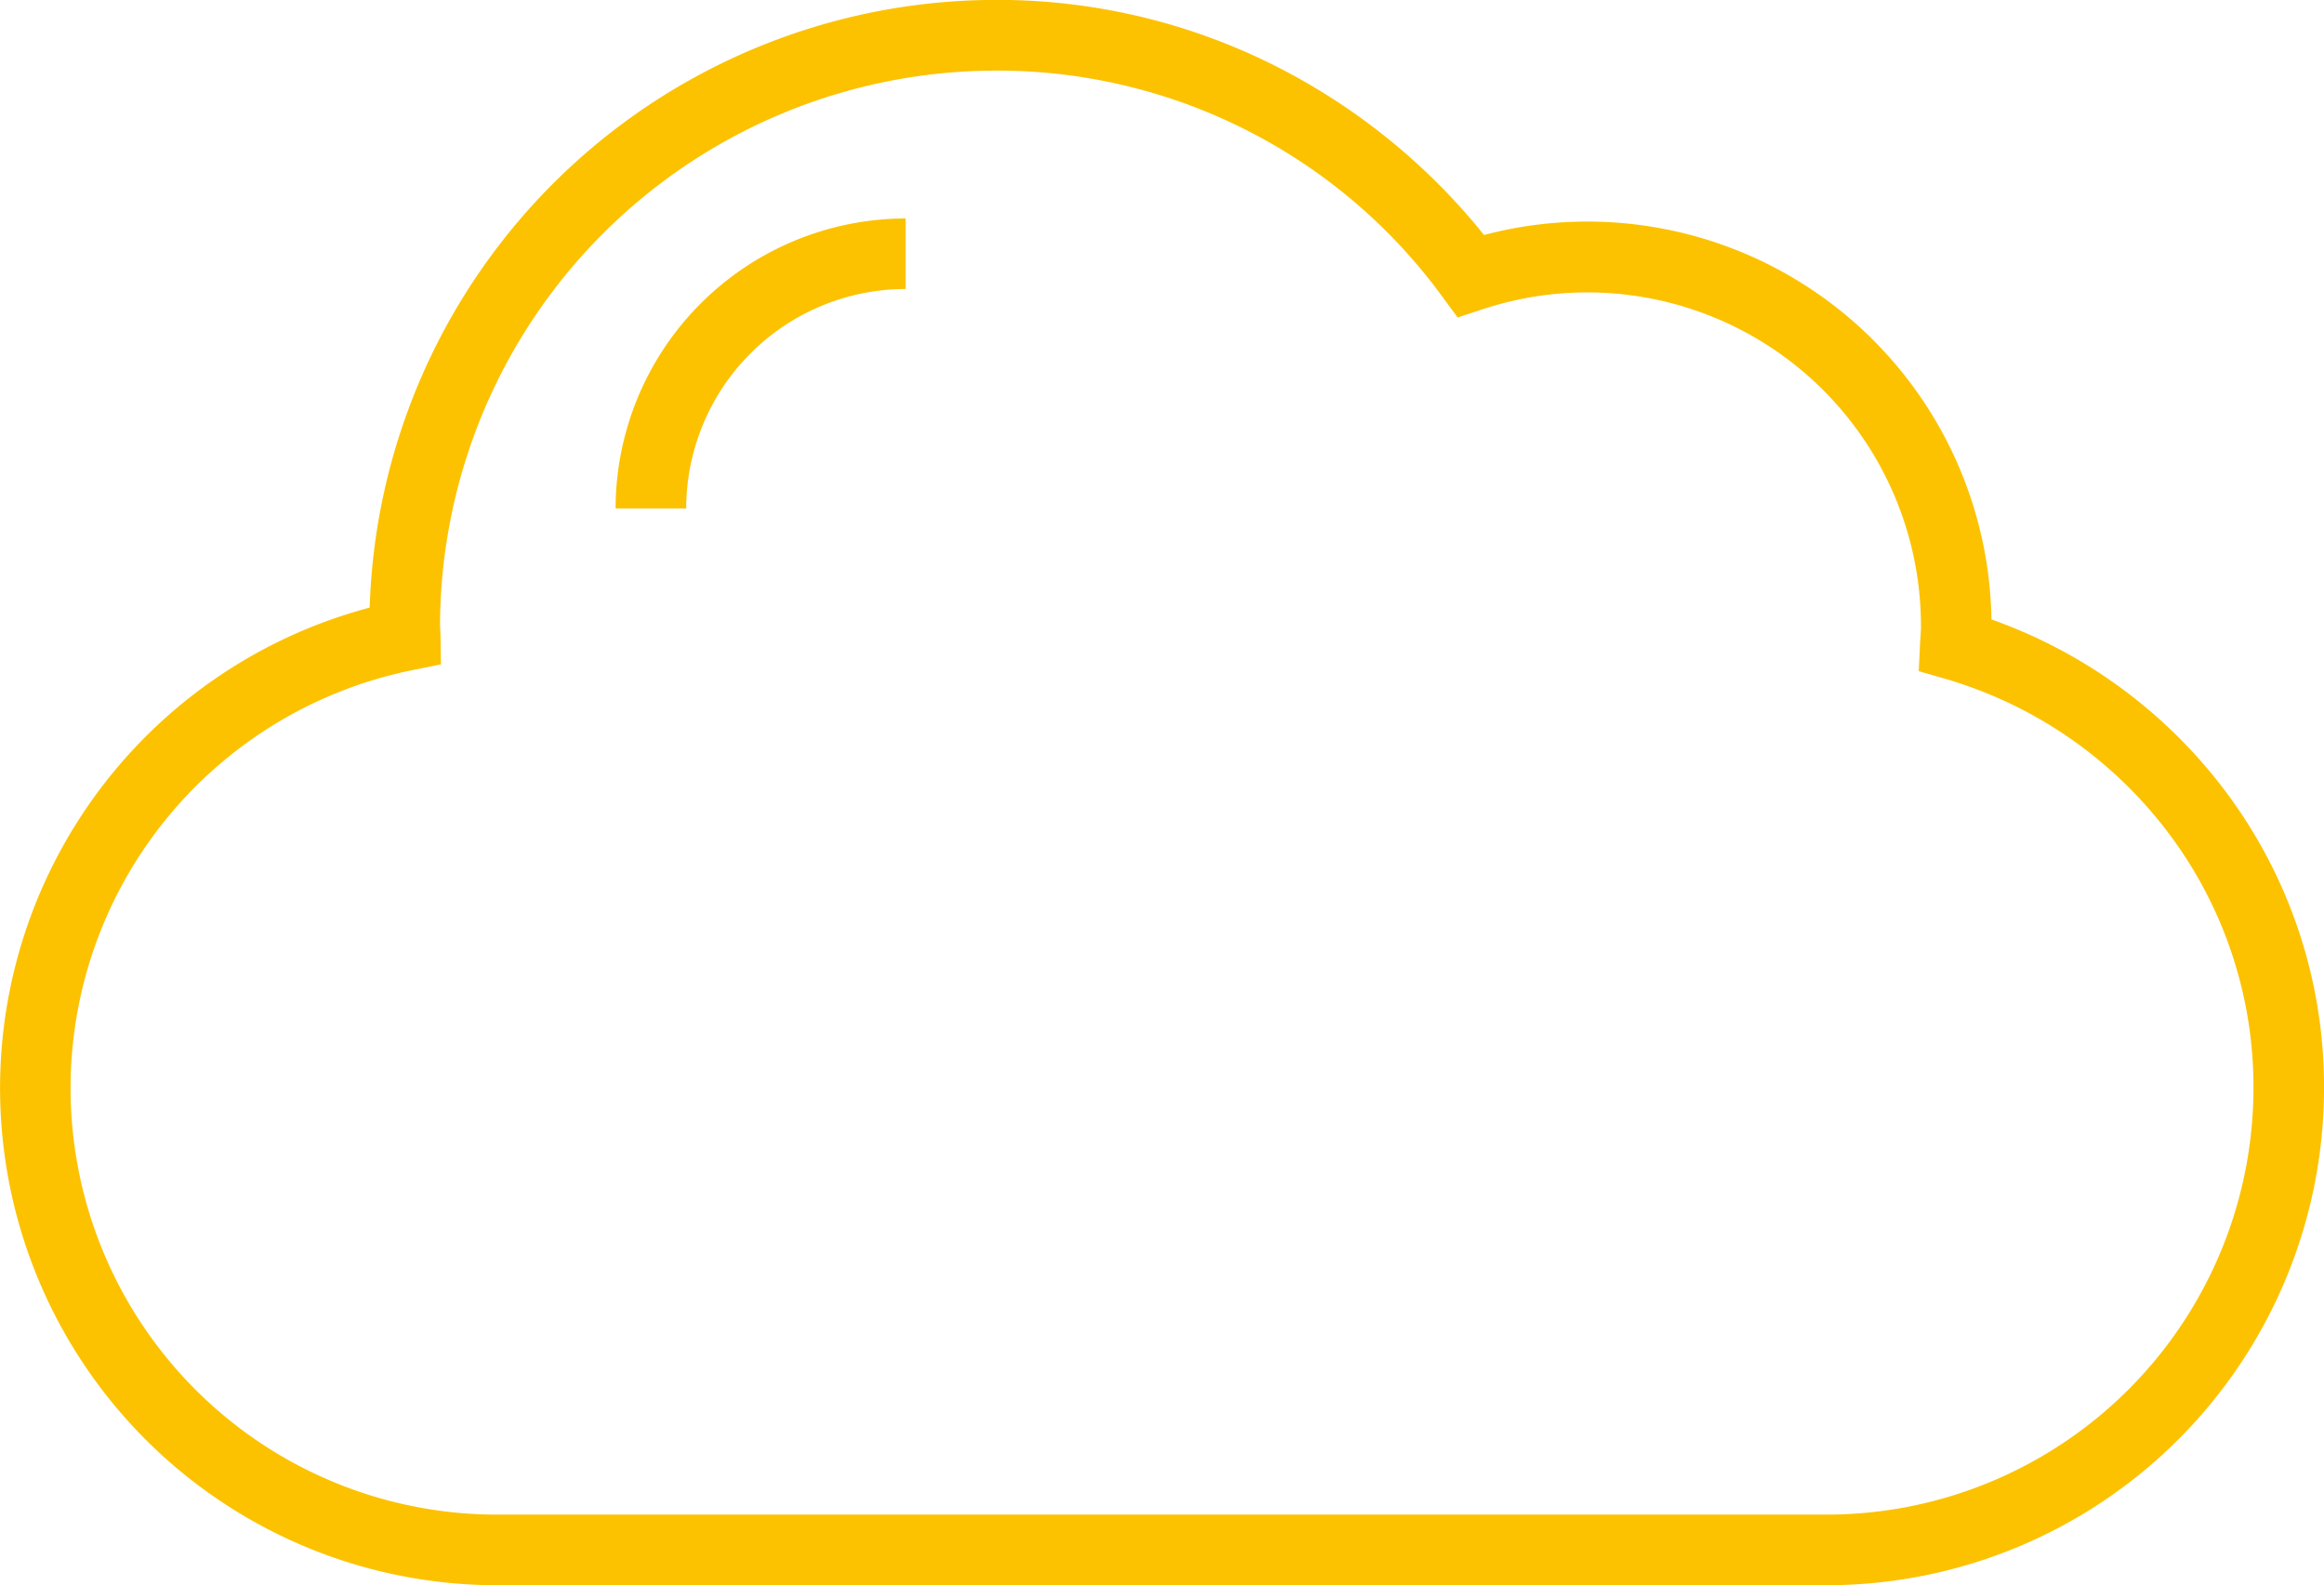 <svg xmlns="http://www.w3.org/2000/svg" width="90.149" height="61.49" viewBox="0 0 90.149 61.49">
  <g id="cloud-svgrepo-com_1_" data-name="cloud-svgrepo-com (1)" transform="translate(0 -81.385)">
    <g id="Group_16" data-name="Group 16" transform="translate(0 81.385)">
      <g id="Group_15" data-name="Group 15">
        <path id="Path_28" data-name="Path 28" d="M86.2,111.913a19.471,19.471,0,0,0-8.951-6.5A15.679,15.679,0,0,0,57.566,90.5a24.591,24.591,0,0,0-7.825-6.419,23.935,23.935,0,0,0-11.115-2.7A24.327,24.327,0,0,0,14.34,104.954a19.283,19.283,0,0,0,4.941,37.921H70.868a19.3,19.3,0,0,0,19.282-19.281A19.077,19.077,0,0,0,86.2,111.913ZM70.868,140.136H19.281a16.543,16.543,0,0,1-3.293-32.755l1.117-.226-.019-1.139c0-.082-.006-.163-.012-.243,0-.03-.005-.061-.005-.092A21.582,21.582,0,0,1,38.626,84.124,21.365,21.365,0,0,1,55.954,92.9l.59.8.942-.311a12.943,12.943,0,0,1,17.029,12.3c0,.114-.009.243-.018.381-.006.089-.012.178-.016.267l-.053,1.082,1.041.3a16.687,16.687,0,0,1,8.559,5.863,16.359,16.359,0,0,1,3.385,10.018A16.561,16.561,0,0,1,70.868,140.136Z" transform="translate(0 -81.385)" fill="#fcc200"/>
        <path id="Path_29" data-name="Path 29" d="M135.62,140.748h2.739a8.523,8.523,0,0,1,8.513-8.513V129.5A11.265,11.265,0,0,0,135.62,140.748Z" transform="translate(-111.741 -121.025)" fill="#fcc200"/>
      </g>
    </g>
  </g>
</svg>
